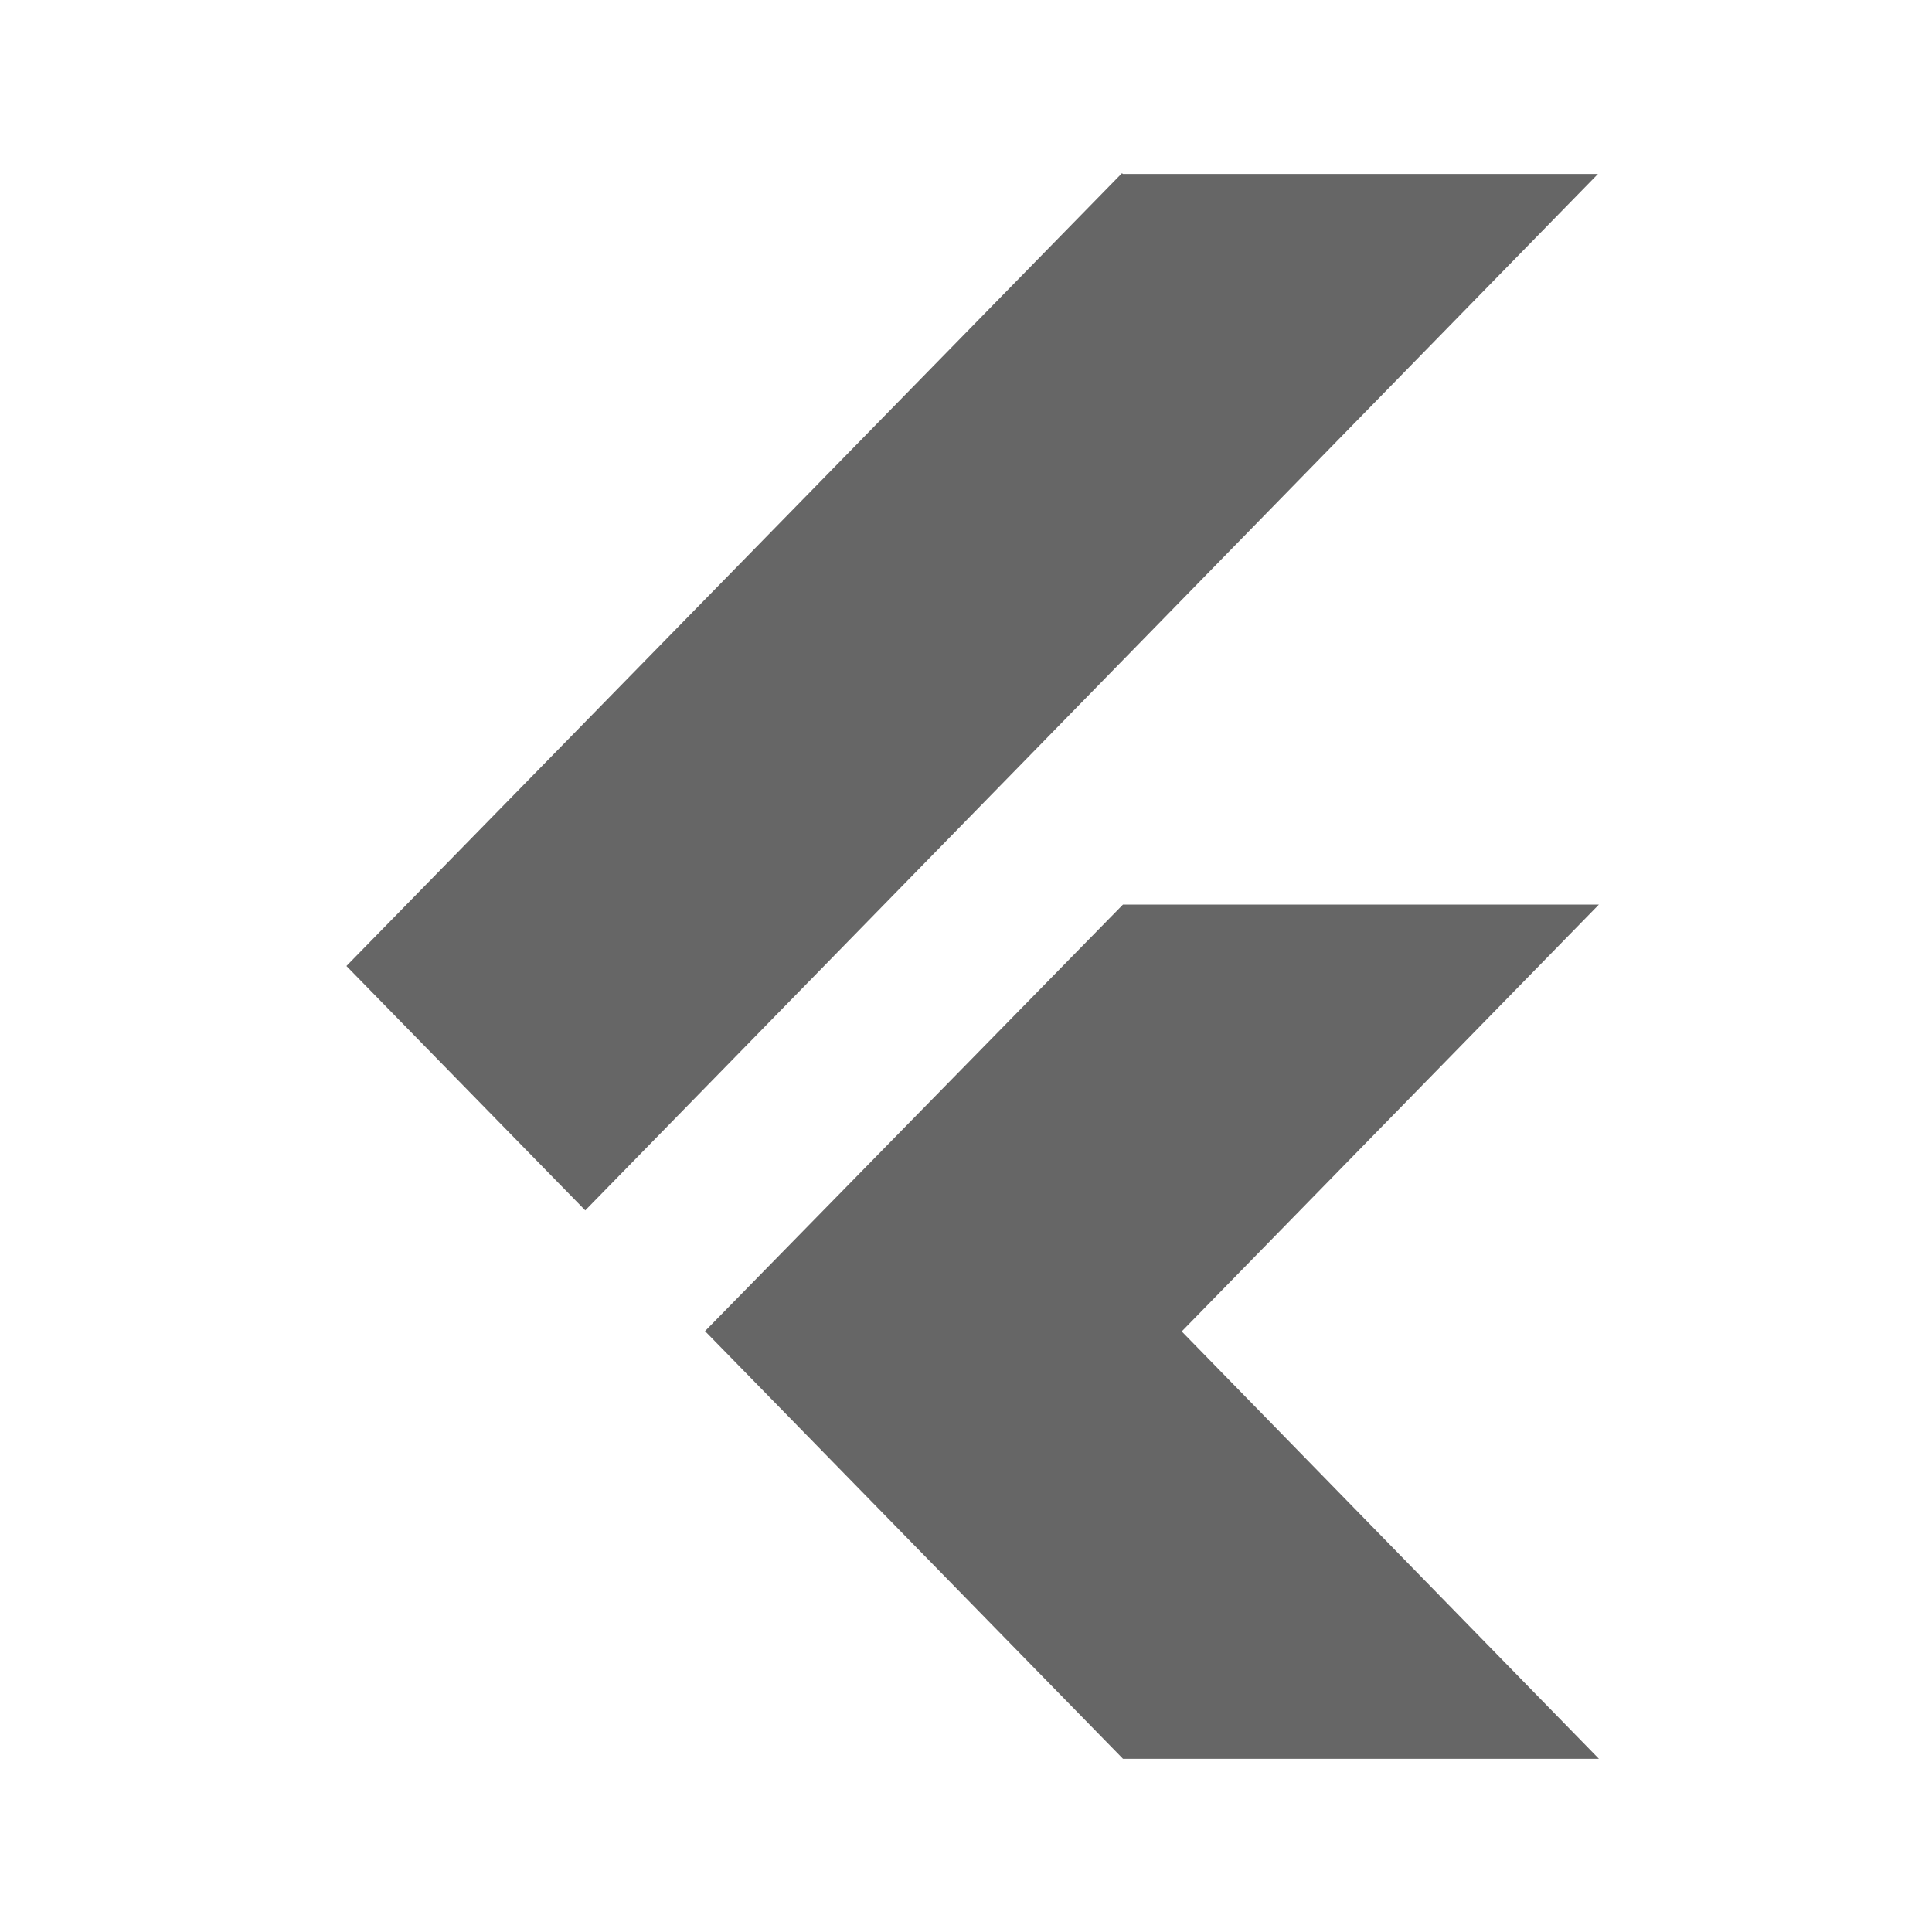 <svg width="145" height="145" viewBox="0 0 145 145" fill="none" xmlns="http://www.w3.org/2000/svg">
    <title>Flutter Development</title>
<path d="M84.205 13L26 72.5L43.925 90.841L119.927 13.059H84.281L84.205 13ZM84.281 67.889L52.913 99.903L84.281 132H120L88.69 99.926L120 67.889H84.281Z" fill="#666666"/>
</svg>
